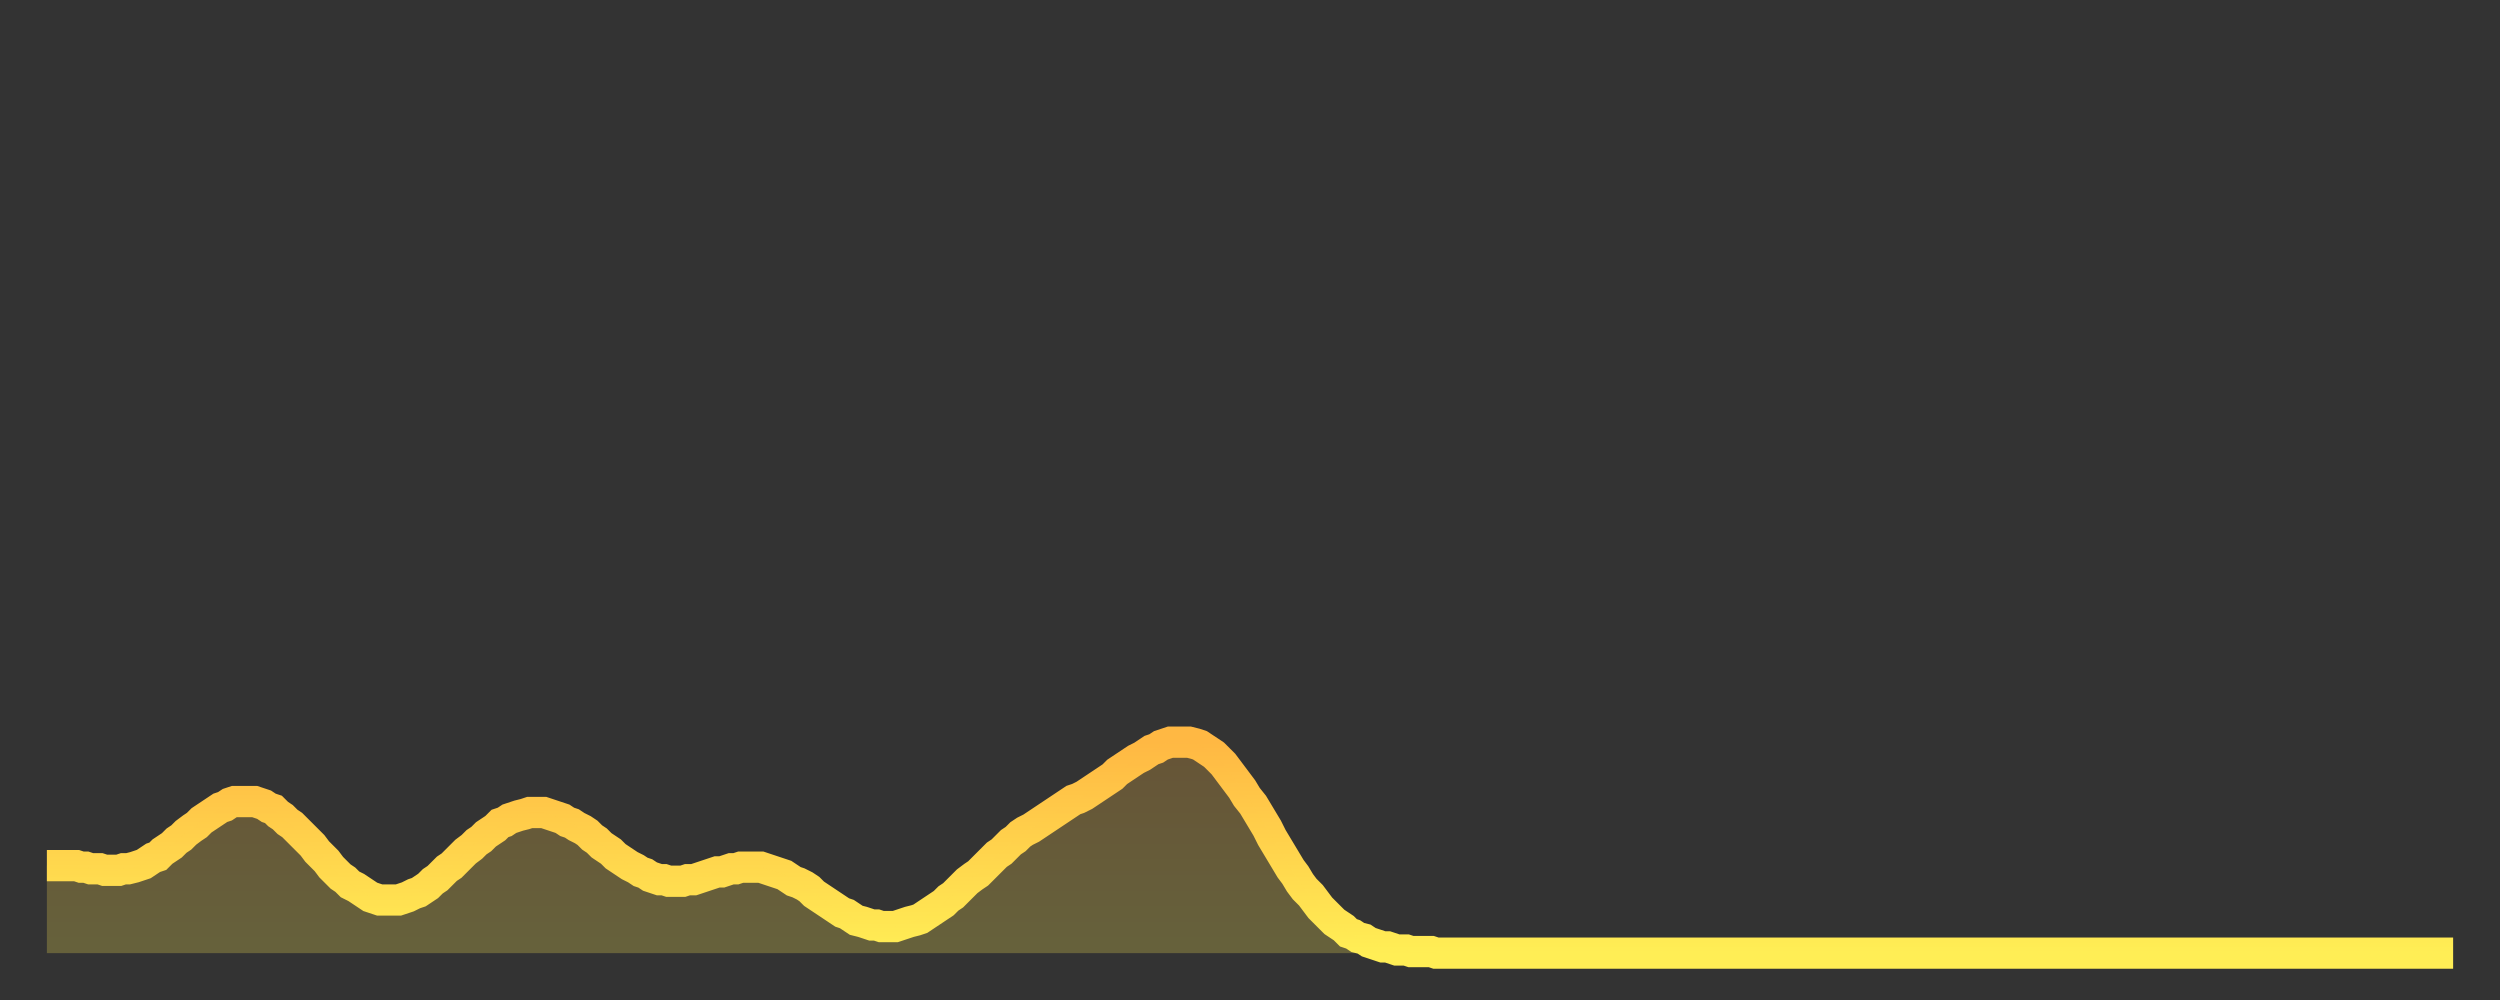 <?xml version="1.0" encoding="utf-8" ?>
<svg baseProfile="full" height="64" version="1.1" width="160" xmlns="http://www.w3.org/2000/svg" xmlns:ev="http://www.w3.org/2001/xml-events" xmlns:xlink="http://www.w3.org/1999/xlink"><rect width="100%" height="100%" fill="#333333" stroke="none"/><defs><linearGradient id="id507920" x1="0" x2="0" y1="0" y2="1"><stop offset="0%" stop-color="#ffb843" /><stop offset="50%" stop-color="#ffd34c" /><stop offset="100%" stop-color="#ffee55" /></linearGradient></defs><g transform="translate(3,3)"><g><path d="M 0.0 52.4 L 0.3 52.4 0.6 52.4 0.9 52.4 1.2 52.4 1.5 52.4 1.9 52.4 2.2 52.5 2.5 52.5 2.8 52.6 3.1 52.6 3.4 52.6 3.7 52.7 4.0 52.7 4.3 52.7 4.6 52.7 4.9 52.6 5.2 52.6 5.6 52.5 5.9 52.4 6.2 52.3 6.5 52.1 6.8 51.9 7.1 51.8 7.4 51.5 7.7 51.3 8.0 51.1 8.3 50.8 8.6 50.6 8.9 50.3 9.3 50.0 9.6 49.8 9.9 49.5 10.2 49.3 10.5 49.1 10.8 48.9 11.1 48.7 11.4 48.6 11.7 48.4 12.0 48.3 12.3 48.3 12.7 48.3 13.0 48.3 13.3 48.3 13.6 48.4 13.9 48.5 14.2 48.7 14.5 48.8 14.8 49.1 15.1 49.3 15.4 49.6 15.7 49.8 16.0 50.1 16.4 50.5 16.7 50.8 17.0 51.1 17.3 51.5 17.6 51.8 17.9 52.1 18.2 52.5 18.5 52.8 18.8 53.1 19.1 53.3 19.4 53.6 19.8 53.8 20.1 54.0 20.4 54.2 20.7 54.4 21.0 54.5 21.3 54.6 21.6 54.6 21.9 54.6 22.2 54.6 22.5 54.6 22.8 54.5 23.1 54.4 23.5 54.2 23.8 54.1 24.1 53.9 24.4 53.7 24.7 53.4 25.0 53.2 25.3 52.9 25.6 52.6 25.9 52.4 26.2 52.1 26.5 51.8 26.8 51.5 27.2 51.2 27.5 50.9 27.8 50.7 28.1 50.4 28.4 50.2 28.7 50.0 29.0 49.7 29.3 49.6 29.6 49.4 29.9 49.3 30.2 49.2 30.6 49.1 30.9 49.0 31.2 49.0 31.5 49.0 31.8 49.0 32.1 49.1 32.4 49.2 32.7 49.3 33.0 49.4 33.3 49.6 33.6 49.7 33.9 49.9 34.3 50.1 34.6 50.3 34.9 50.6 35.2 50.8 35.5 51.1 35.8 51.3 36.1 51.5 36.4 51.8 36.7 52.0 37.0 52.2 37.3 52.4 37.7 52.6 38.0 52.8 38.3 52.9 38.6 53.1 38.9 53.2 39.2 53.3 39.5 53.3 39.8 53.4 40.1 53.4 40.4 53.4 40.7 53.4 41.0 53.3 41.4 53.3 41.7 53.2 42.0 53.1 42.3 53.0 42.6 52.9 42.9 52.8 43.2 52.8 43.5 52.7 43.8 52.6 44.1 52.6 44.4 52.5 44.7 52.5 45.1 52.5 45.4 52.5 45.7 52.5 46.0 52.6 46.3 52.7 46.6 52.8 46.9 52.9 47.2 53.0 47.5 53.2 47.8 53.4 48.1 53.5 48.5 53.7 48.8 53.9 49.1 54.2 49.4 54.4 49.7 54.6 50.0 54.8 50.3 55.0 50.6 55.2 50.9 55.4 51.2 55.5 51.5 55.7 51.8 55.9 52.2 56.0 52.5 56.1 52.8 56.2 53.1 56.2 53.4 56.3 53.7 56.3 54.0 56.3 54.3 56.3 54.6 56.2 54.9 56.1 55.2 56.0 55.6 55.9 55.9 55.8 56.2 55.6 56.5 55.4 56.8 55.2 57.1 55.0 57.4 54.8 57.7 54.5 58.0 54.3 58.3 54.0 58.6 53.7 58.9 53.4 59.3 53.1 59.6 52.9 59.9 52.6 60.2 52.3 60.5 52.0 60.8 51.7 61.1 51.5 61.4 51.2 61.7 50.9 62.0 50.7 62.3 50.4 62.6 50.2 63.0 50.0 63.3 49.8 63.6 49.6 63.9 49.4 64.2 49.2 64.5 49.0 64.8 48.8 65.1 48.6 65.4 48.4 65.7 48.2 66.0 48.1 66.4 47.9 66.7 47.7 67.0 47.5 67.3 47.3 67.6 47.1 67.9 46.9 68.2 46.7 68.5 46.4 68.8 46.2 69.1 46.0 69.4 45.8 69.7 45.6 70.1 45.4 70.4 45.2 70.7 45.0 71.0 44.9 71.3 44.7 71.6 44.6 71.9 44.5 72.2 44.5 72.5 44.5 72.8 44.5 73.1 44.5 73.5 44.6 73.8 44.7 74.1 44.9 74.4 45.1 74.7 45.3 75.0 45.6 75.3 45.9 75.6 46.3 75.9 46.7 76.2 47.1 76.5 47.5 76.8 48.0 77.2 48.5 77.5 49.0 77.8 49.5 78.1 50.0 78.4 50.6 78.7 51.1 79.0 51.6 79.3 52.1 79.6 52.6 79.9 53.0 80.2 53.5 80.5 53.9 80.9 54.3 81.2 54.7 81.5 55.1 81.8 55.4 82.1 55.7 82.4 56.0 82.7 56.2 83.0 56.4 83.3 56.7 83.6 56.8 83.9 57.0 84.3 57.1 84.6 57.3 84.9 57.4 85.2 57.5 85.5 57.6 85.8 57.6 86.1 57.7 86.4 57.8 86.7 57.8 87.0 57.8 87.3 57.9 87.6 57.9 88.0 57.9 88.3 57.9 88.6 57.9 88.9 58.0 89.2 58.0 89.5 58.0 89.8 58.0 90.1 58.0 90.4 58.0 90.7 58.0 91.0 58.0 91.4 58.0 91.7 58.0 92.0 58.0 92.3 58.0 92.6 58.0 92.9 58.0 93.2 58.0 93.5 58.0 93.8 58.0 94.1 58.0 94.4 58.0 94.7 58.0 95.1 58.0 95.4 58.0 95.7 58.0 96.0 58.0 96.3 58.0 96.6 58.0 96.9 58.0 97.2 58.0 97.5 58.0 97.8 58.0 98.1 58.0 98.4 58.0 98.8 58.0 99.1 58.0 99.4 58.0 99.7 58.0 100.0 58.0 100.3 58.0 100.6 58.0 100.9 58.0 101.2 58.0 101.5 58.0 101.8 58.0 102.2 58.0 102.5 58.0 102.8 58.0 103.1 58.0 103.4 58.0 103.7 58.0 104.0 58.0 104.3 58.0 104.6 58.0 104.9 58.0 105.2 58.0 105.5 58.0 105.9 58.0 106.2 58.0 106.5 58.0 106.8 58.0 107.1 58.0 107.4 58.0 107.7 58.0 108.0 58.0 108.3 58.0 108.6 58.0 108.9 58.0 109.3 58.0 109.6 58.0 109.9 58.0 110.2 58.0 110.5 58.0 110.8 58.0 111.1 58.0 111.4 58.0 111.7 58.0 112.0 58.0 112.3 58.0 112.6 58.0 113.0 58.0 113.3 58.0 113.6 58.0 113.9 58.0 114.2 58.0 114.5 58.0 114.8 58.0 115.1 58.0 115.4 58.0 115.7 58.0 116.0 58.0 116.3 58.0 116.7 58.0 117.0 58.0 117.3 58.0 117.6 58.0 117.9 58.0 118.2 58.0 118.5 58.0 118.8 58.0 119.1 58.0 119.4 58.0 119.7 58.0 120.1 58.0 120.4 58.0 120.7 58.0 121.0 58.0 121.3 58.0 121.6 58.0 121.9 58.0 122.2 58.0 122.5 58.0 122.8 58.0 123.1 58.0 123.4 58.0 123.8 58.0 124.1 58.0 124.4 58.0 124.7 58.0 125.0 58.0 125.3 58.0 125.6 58.0 125.9 58.0 126.2 58.0 126.5 58.0 126.8 58.0 127.2 58.0 127.5 58.0 127.8 58.0 128.1 58.0 128.4 58.0 128.7 58.0 129.0 58.0 129.3 58.0 129.6 58.0 129.9 58.0 130.2 58.0 130.5 58.0 130.9 58.0 131.2 58.0 131.5 58.0 131.8 58.0 132.1 58.0 132.4 58.0 132.7 58.0 133.0 58.0 133.3 58.0 133.6 58.0 133.9 58.0 134.2 58.0 134.6 58.0 134.9 58.0 135.2 58.0 135.5 58.0 135.8 58.0 136.1 58.0 136.4 58.0 136.7 58.0 137.0 58.0 137.3 58.0 137.6 58.0 138.0 58.0 138.3 58.0 138.6 58.0 138.9 58.0 139.2 58.0 139.5 58.0 139.8 58.0 140.1 58.0 140.4 58.0 140.7 58.0 141.0 58.0 141.3 58.0 141.7 58.0 142.0 58.0 142.3 58.0 142.6 58.0 142.9 58.0 143.2 58.0 143.5 58.0 143.8 58.0 144.1 58.0 144.4 58.0 144.7 58.0 145.1 58.0 145.4 58.0 145.7 58.0 146.0 58.0 146.3 58.0 146.6 58.0 146.9 58.0 147.2 58.0 147.5 58.0 147.8 58.0 148.1 58.0 148.4 58.0 148.8 58.0 149.1 58.0 149.4 58.0 149.7 58.0 150.0 58.0 150.3 58.0 150.6 58.0 150.9 58.0 151.2 58.0 151.5 58.0 151.8 58.0 152.1 58.0 152.5 58.0 152.8 58.0 153.1 58.0 153.4 58.0 153.7 58.0 154.0 58.0" fill="none" id="graph-curve" opacity="1" stroke="url(#id507920)" stroke-width="2" /><path d="M 0 58 L 0.0 52.4 0.3 52.4 0.6 52.4 0.9 52.4 1.2 52.4 1.5 52.4 1.9 52.4 2.2 52.5 2.5 52.5 2.8 52.6 3.1 52.6 3.4 52.6 3.7 52.7 4.0 52.7 4.3 52.7 4.6 52.7 4.9 52.6 5.2 52.6 5.6 52.5 5.9 52.4 6.2 52.3 6.5 52.1 6.8 51.9 7.1 51.8 7.4 51.5 7.7 51.3 8.0 51.1 8.3 50.8 8.6 50.6 8.9 50.3 9.3 50.0 9.6 49.8 9.9 49.5 10.2 49.3 10.5 49.1 10.8 48.9 11.1 48.7 11.4 48.6 11.7 48.4 12.0 48.3 12.3 48.3 12.7 48.3 13.0 48.3 13.3 48.3 13.6 48.4 13.9 48.5 14.2 48.7 14.5 48.8 14.8 49.1 15.1 49.3 15.4 49.6 15.7 49.8 16.0 50.1 16.4 50.5 16.7 50.8 17.0 51.1 17.3 51.5 17.6 51.8 17.9 52.1 18.2 52.5 18.5 52.8 18.8 53.1 19.1 53.3 19.4 53.6 19.8 53.8 20.1 54.0 20.4 54.2 20.7 54.4 21.0 54.5 21.3 54.6 21.6 54.6 21.9 54.6 22.2 54.6 22.5 54.6 22.8 54.5 23.1 54.4 23.5 54.2 23.8 54.1 24.1 53.9 24.4 53.7 24.7 53.4 25.0 53.2 25.3 52.9 25.6 52.6 25.9 52.4 26.2 52.1 26.5 51.8 26.8 51.5 27.2 51.2 27.5 50.9 27.8 50.7 28.1 50.4 28.4 50.2 28.7 50.0 29.0 49.7 29.3 49.6 29.6 49.4 29.9 49.3 30.2 49.2 30.6 49.1 30.9 49.0 31.2 49.0 31.5 49.0 31.8 49.0 32.1 49.1 32.4 49.2 32.7 49.3 33.0 49.4 33.3 49.6 33.6 49.7 33.9 49.9 34.3 50.1 34.6 50.3 34.9 50.6 35.2 50.8 35.5 51.1 35.8 51.3 36.1 51.5 36.4 51.8 36.7 52.0 37.0 52.2 37.3 52.4 37.7 52.6 38.0 52.8 38.3 52.9 38.6 53.1 38.9 53.2 39.2 53.3 39.5 53.3 39.8 53.4 40.1 53.4 40.4 53.4 40.7 53.4 41.0 53.3 41.4 53.3 41.7 53.2 42.0 53.1 42.3 53.0 42.6 52.9 42.9 52.8 43.2 52.8 43.5 52.7 43.8 52.6 44.1 52.6 44.4 52.5 44.7 52.5 45.1 52.5 45.4 52.5 45.7 52.5 46.0 52.6 46.3 52.7 46.6 52.8 46.9 52.9 47.2 53.0 47.5 53.2 47.8 53.4 48.1 53.5 48.5 53.7 48.8 53.9 49.1 54.2 49.4 54.4 49.7 54.6 50.0 54.8 50.3 55.0 50.6 55.2 50.9 55.4 51.2 55.5 51.5 55.7 51.8 55.9 52.2 56.0 52.5 56.1 52.8 56.2 53.1 56.2 53.4 56.3 53.7 56.3 54.0 56.3 54.3 56.3 54.6 56.2 54.9 56.1 55.2 56.0 55.6 55.9 55.9 55.8 56.2 55.6 56.5 55.4 56.8 55.2 57.1 55.0 57.4 54.8 57.7 54.5 58.0 54.3 58.3 54.0 58.6 53.7 58.9 53.4 59.3 53.1 59.6 52.9 59.9 52.6 60.2 52.3 60.5 52.0 60.8 51.7 61.1 51.5 61.4 51.2 61.7 50.9 62.0 50.7 62.3 50.4 62.6 50.2 63.0 50.0 63.3 49.8 63.6 49.6 63.9 49.4 64.2 49.2 64.5 49.0 64.8 48.8 65.1 48.6 65.4 48.4 65.7 48.2 66.0 48.1 66.4 47.9 66.7 47.7 67.0 47.5 67.3 47.3 67.6 47.1 67.9 46.9 68.2 46.7 68.5 46.4 68.8 46.2 69.1 46.0 69.4 45.8 69.7 45.6 70.1 45.4 70.4 45.2 70.7 45.0 71.0 44.9 71.3 44.7 71.6 44.6 71.9 44.5 72.2 44.5 72.5 44.5 72.8 44.5 73.1 44.5 73.5 44.6 73.8 44.7 74.1 44.9 74.4 45.1 74.7 45.3 75.0 45.6 75.3 45.9 75.6 46.3 75.9 46.7 76.2 47.1 76.5 47.5 76.8 48.0 77.2 48.5 77.5 49.0 77.8 49.5 78.1 50.0 78.4 50.6 78.7 51.1 79.0 51.6 79.3 52.1 79.6 52.6 79.9 53.0 80.2 53.5 80.5 53.9 80.9 54.3 81.2 54.7 81.5 55.1 81.8 55.4 82.1 55.7 82.4 56.0 82.7 56.2 83.0 56.4 83.3 56.7 83.6 56.8 83.9 57.0 84.3 57.1 84.6 57.3 84.9 57.4 85.2 57.5 85.5 57.6 85.8 57.6 86.1 57.7 86.4 57.8 86.7 57.8 87.0 57.8 87.3 57.9 87.6 57.9 88.0 57.9 88.3 57.9 88.6 57.9 88.9 58.0 89.2 58.0 89.5 58.0 89.8 58.0 90.1 58.0 90.4 58.0 90.7 58.0 91.0 58.0 91.4 58.0 91.7 58.0 92.0 58.0 92.3 58.0 92.6 58.0 92.9 58.0 93.2 58.0 93.5 58.0 93.8 58.0 94.1 58.0 94.4 58.0 94.7 58.0 95.1 58.0 95.4 58.0 95.7 58.0 96.0 58.0 96.3 58.0 96.6 58.0 96.9 58.0 97.2 58.0 97.5 58.0 97.8 58.0 98.1 58.0 98.4 58.0 98.8 58.0 99.1 58.0 99.4 58.0 99.7 58.0 100.0 58.0 100.3 58.0 100.6 58.0 100.9 58.0 101.2 58.0 101.5 58.0 101.8 58.0 102.2 58.0 102.5 58.0 102.8 58.0 103.1 58.0 103.4 58.0 103.7 58.0 104.0 58.0 104.3 58.0 104.6 58.0 104.9 58.0 105.2 58.0 105.5 58.0 105.9 58.0 106.2 58.0 106.5 58.0 106.8 58.0 107.1 58.0 107.4 58.0 107.7 58.0 108.0 58.0 108.3 58.0 108.6 58.0 108.9 58.0 109.3 58.0 109.6 58.0 109.9 58.0 110.2 58.0 110.5 58.0 110.8 58.0 111.1 58.0 111.4 58.0 111.7 58.0 112.0 58.0 112.3 58.0 112.6 58.0 113.0 58.0 113.3 58.0 113.6 58.0 113.9 58.0 114.2 58.0 114.5 58.0 114.8 58.0 115.1 58.0 115.4 58.0 115.7 58.0 116.0 58.0 116.3 58.0 116.7 58.0 117.0 58.0 117.3 58.0 117.6 58.0 117.9 58.0 118.2 58.0 118.5 58.0 118.8 58.0 119.1 58.0 119.4 58.0 119.7 58.0 120.1 58.0 120.4 58.0 120.7 58.0 121.0 58.0 121.3 58.0 121.6 58.0 121.9 58.0 122.2 58.0 122.5 58.0 122.8 58.0 123.1 58.0 123.4 58.0 123.8 58.0 124.1 58.0 124.4 58.0 124.7 58.0 125.0 58.0 125.3 58.0 125.6 58.0 125.9 58.0 126.2 58.0 126.5 58.0 126.8 58.0 127.2 58.0 127.5 58.0 127.8 58.0 128.1 58.0 128.4 58.0 128.7 58.0 129.0 58.0 129.3 58.0 129.6 58.0 129.9 58.0 130.2 58.0 130.5 58.0 130.9 58.0 131.2 58.0 131.5 58.0 131.8 58.0 132.1 58.0 132.4 58.0 132.7 58.0 133.0 58.0 133.3 58.0 133.6 58.0 133.9 58.0 134.2 58.0 134.6 58.0 134.9 58.0 135.2 58.0 135.5 58.0 135.8 58.0 136.1 58.0 136.4 58.0 136.7 58.0 137.0 58.0 137.3 58.0 137.6 58.0 138.0 58.0 138.3 58.0 138.6 58.0 138.9 58.0 139.2 58.0 139.5 58.0 139.8 58.0 140.1 58.0 140.4 58.0 140.7 58.0 141.0 58.0 141.3 58.0 141.7 58.0 142.0 58.0 142.3 58.0 142.6 58.0 142.9 58.0 143.2 58.0 143.5 58.0 143.8 58.0 144.1 58.0 144.4 58.0 144.7 58.0 145.1 58.0 145.4 58.0 145.7 58.0 146.0 58.0 146.3 58.0 146.6 58.0 146.9 58.0 147.2 58.0 147.5 58.0 147.8 58.0 148.1 58.0 148.4 58.0 148.8 58.0 149.1 58.0 149.4 58.0 149.7 58.0 150.0 58.0 150.3 58.0 150.6 58.0 150.9 58.0 151.2 58.0 151.5 58.0 151.8 58.0 152.1 58.0 152.5 58.0 152.8 58.0 153.1 58.0 153.4 58.0 153.7 58.0 154.0 58.0 154 58" fill="url(#id507920)" fill-opacity=".25" id="graph-shadow" /></g></g></svg>